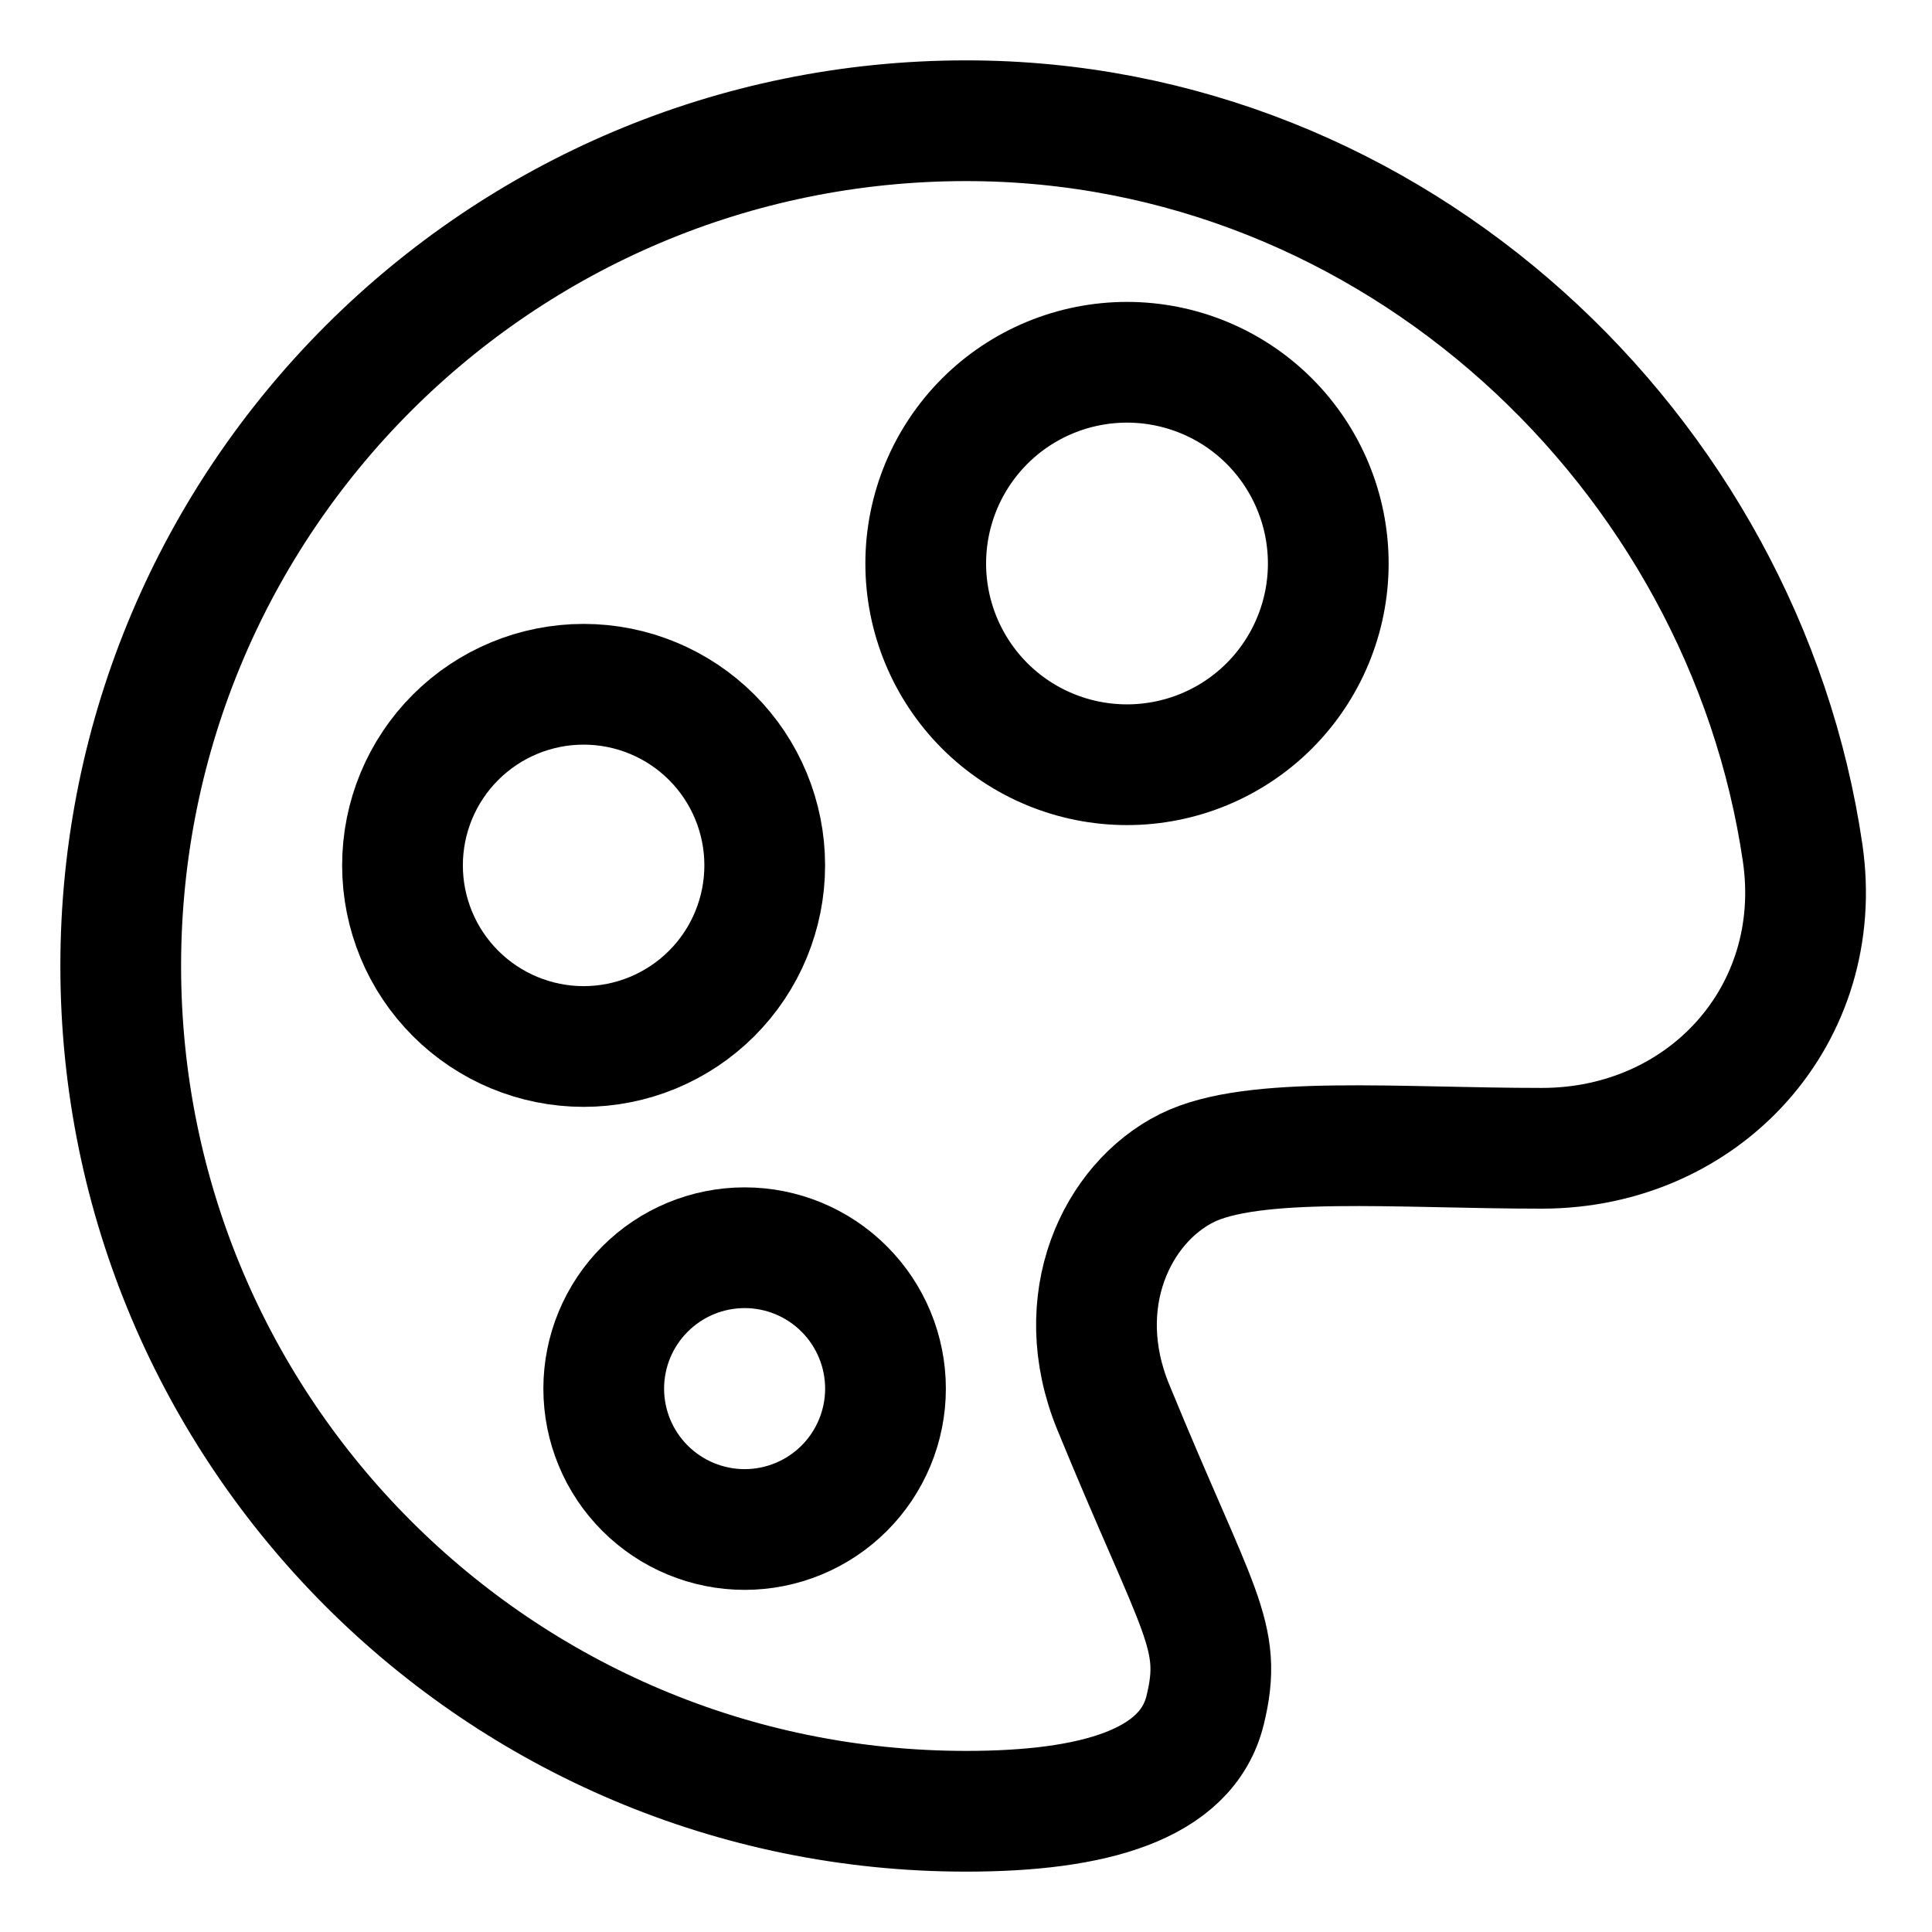 <?xml version="1.0" encoding="utf-8"?>
<svg xmlns="http://www.w3.org/2000/svg" fill="none" height="100%" overflow="visible" preserveAspectRatio="none" style="display: block;" viewBox="0 0 45 45" width="100%">
<g id="streamline-plump:paint-palette">
<g id="Group">
<path d="M35.912 26.746C39.708 26.745 42.535 23.622 41.987 19.867C40.622 10.534 32.486 2.812 22.505 2.812C11.628 2.812 2.812 11.627 2.812 22.5C2.812 33.373 11.629 42.188 22.505 42.188C25.451 42.188 27.642 41.584 28.07 39.833C28.498 38.082 27.915 37.612 25.929 32.772C24.914 30.297 26.017 28.019 27.642 27.208C29.185 26.437 32.582 26.747 35.912 26.746Z" id="Vector" stroke="black" stroke-linecap="round" stroke-linejoin="round" stroke-width="2.812"/>
<path d="M21.562 13.125C21.562 14.368 22.056 15.56 22.935 16.44C23.814 17.319 25.007 17.812 26.25 17.812C27.493 17.812 28.686 17.319 29.565 16.44C30.444 15.56 30.938 14.368 30.938 13.125C30.938 11.882 30.444 10.69 29.565 9.81C28.686 8.931 27.493 8.438 26.25 8.438C25.007 8.438 23.814 8.931 22.935 9.81C22.056 10.69 21.562 11.882 21.562 13.125ZM9.375 20.156C9.375 21.275 9.819 22.348 10.611 23.139C11.402 23.93 12.475 24.375 13.594 24.375C14.713 24.375 15.786 23.93 16.577 23.139C17.368 22.348 17.812 21.275 17.812 20.156C17.812 19.037 17.368 17.964 16.577 17.173C15.786 16.382 14.713 15.938 13.594 15.938C12.475 15.938 11.402 16.382 10.611 17.173C9.819 17.964 9.375 19.037 9.375 20.156ZM14.062 32.344C14.062 33.214 14.408 34.049 15.024 34.664C15.639 35.279 16.474 35.625 17.344 35.625C18.214 35.625 19.049 35.279 19.664 34.664C20.279 34.049 20.625 33.214 20.625 32.344C20.625 31.474 20.279 30.639 19.664 30.024C19.049 29.408 18.214 29.062 17.344 29.062C16.474 29.062 15.639 29.408 15.024 30.024C14.408 30.639 14.062 31.474 14.062 32.344Z" id="Vector_2" stroke="black" stroke-linecap="round" stroke-linejoin="round" stroke-width="2.812"/>
</g>
</g>
</svg>